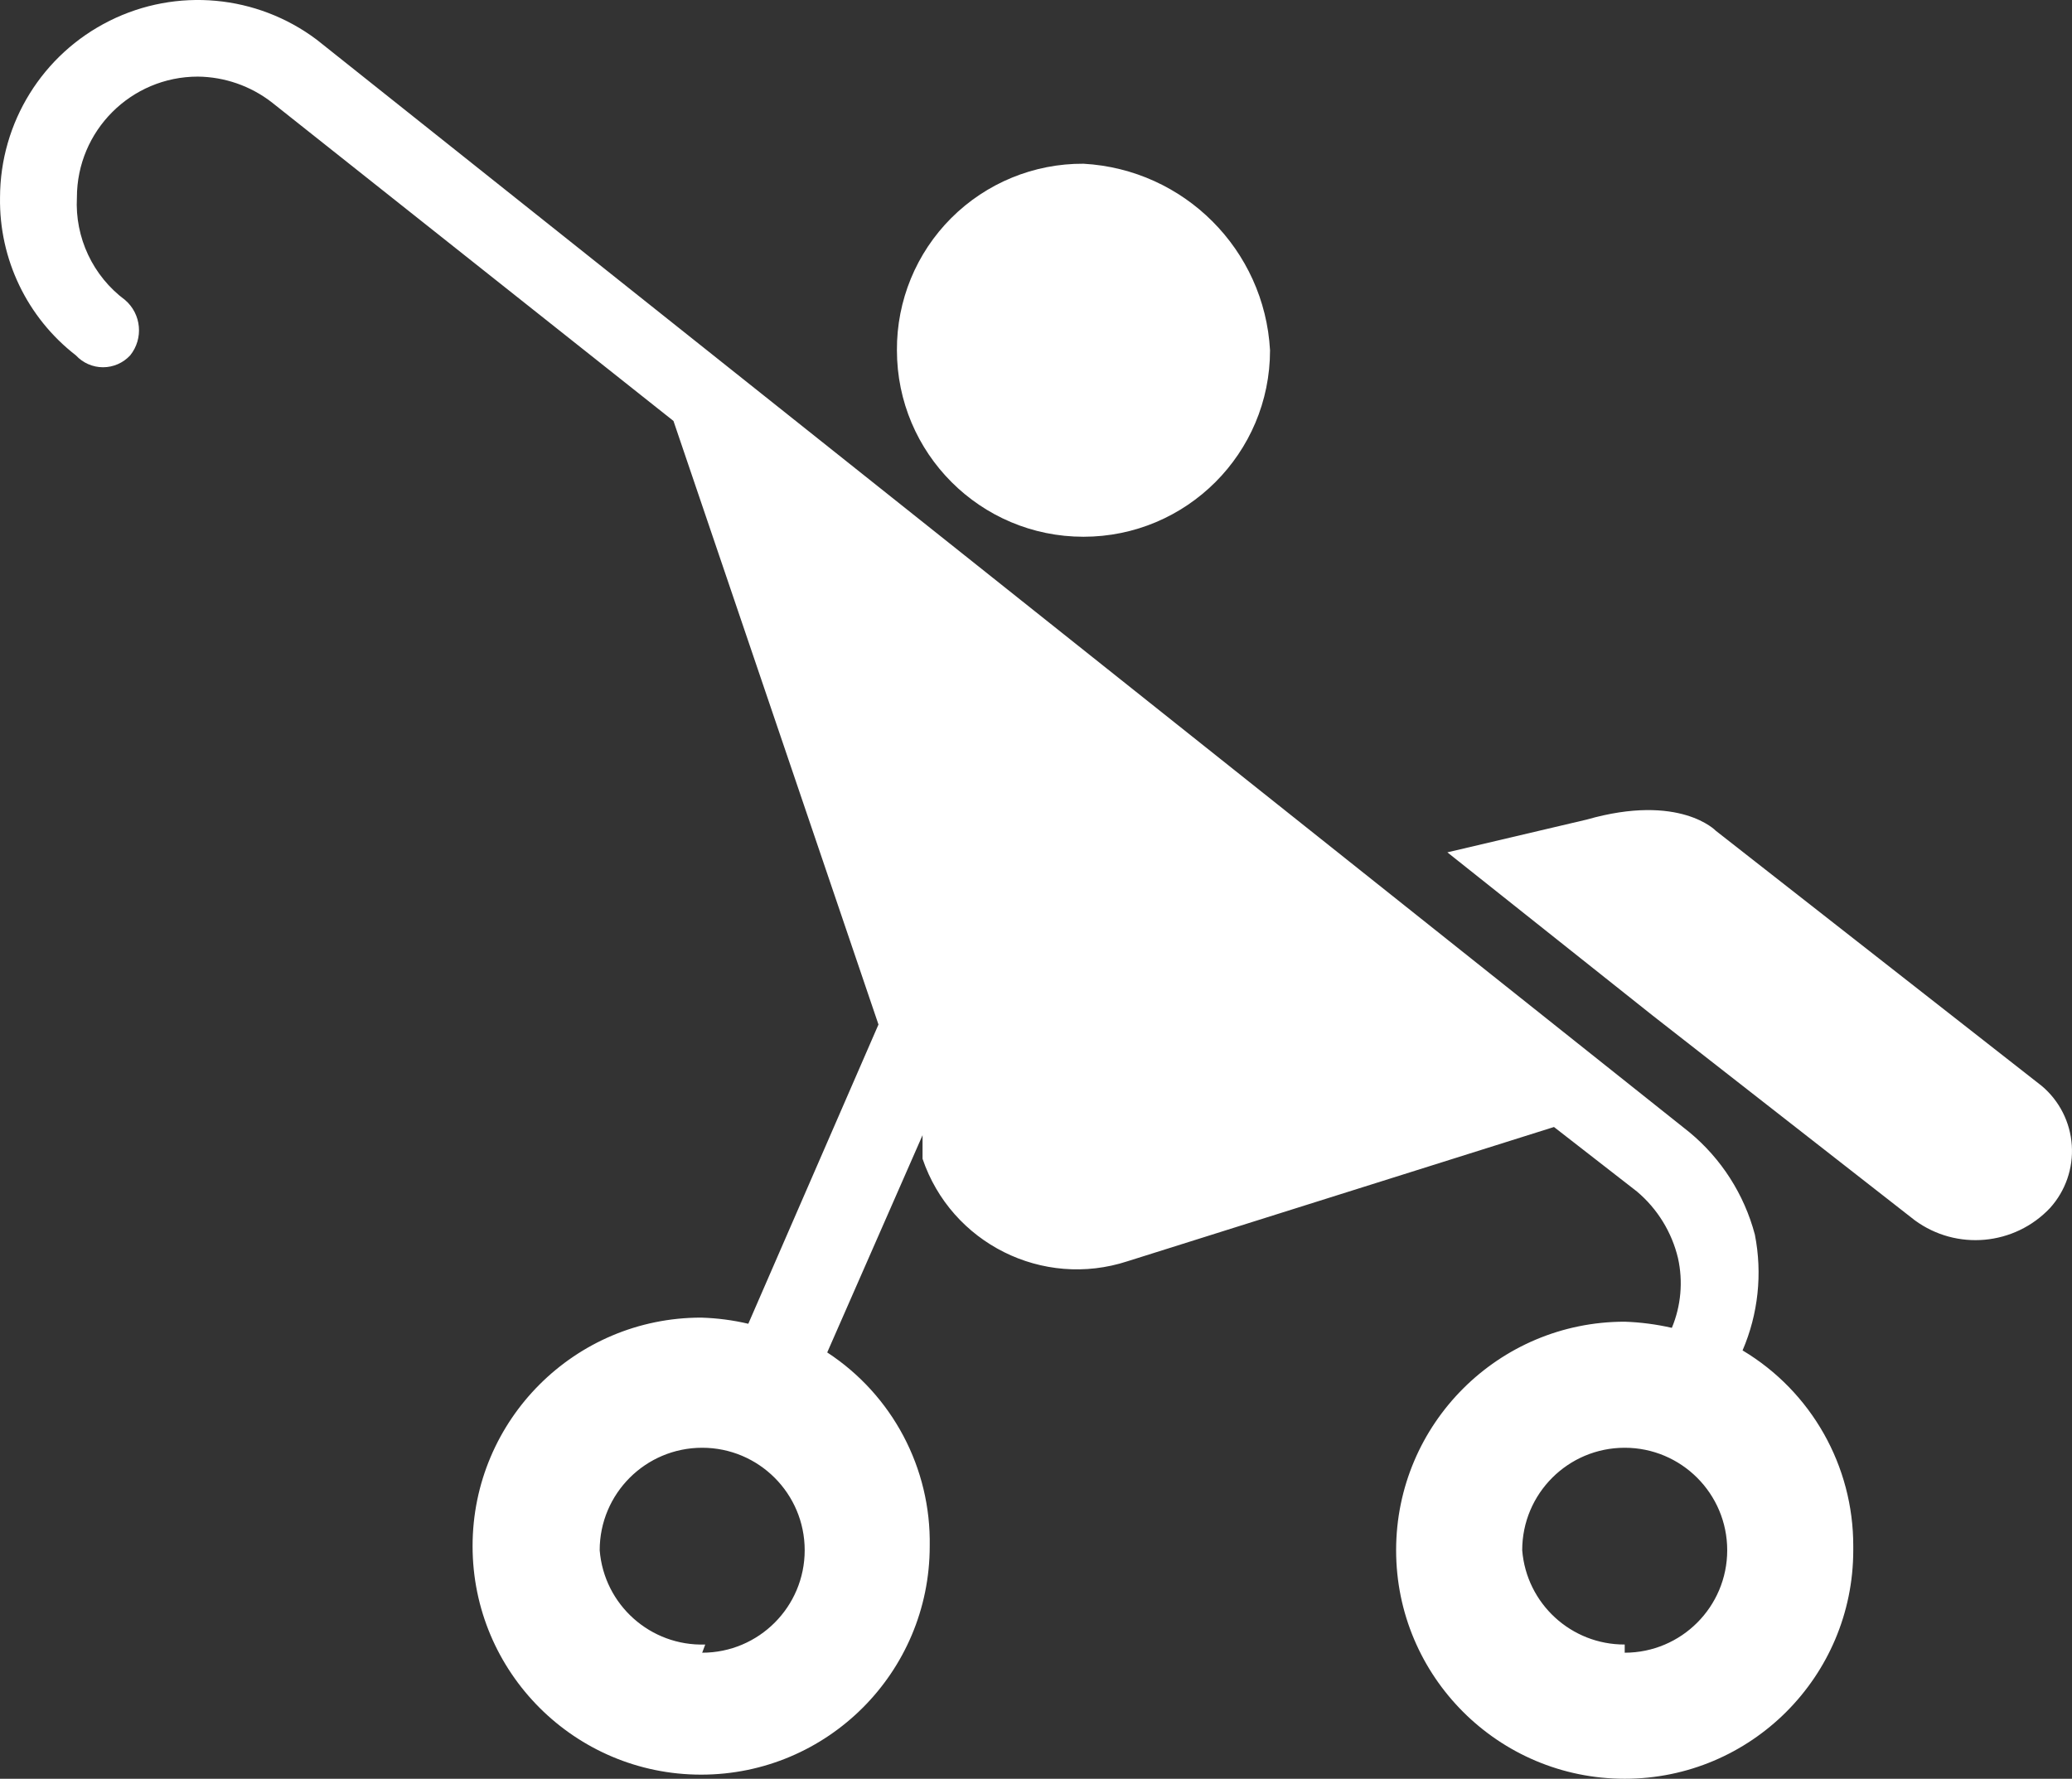 <?xml version="1.0" encoding="UTF-8" standalone="no"?>
<svg
   width="222.356"
   height="190.934"
   viewBox="0 0 222.356 190.934"
   version="1.1"
   id="svg838"
   sodipodi:docname="pushchair.svg"
   inkscape:version="1.1.1 (1:1.1+202109281949+c3084ef5ed)"
   xmlns:inkscape="http://www.inkscape.org/namespaces/inkscape"
   xmlns:sodipodi="http://sodipodi.sourceforge.net/DTD/sodipodi-0.dtd"
   xmlns="http://www.w3.org/2000/svg"
   xmlns:svg="http://www.w3.org/2000/svg">
  <rect x="0" y="0" width="222.356" height="190.934" fill="#333333" stroke="none"/>
  <defs
     id="defs842" />
  <sodipodi:namedview
     id="namedview840"
     pagecolor="#505050"
     bordercolor="#eeeeee"
     borderopacity="1"
     inkscape:pageshadow="0"
     inkscape:pageopacity="0"
     inkscape:pagecheckerboard="0"
     showgrid="false"
     inkscape:zoom="4.1922078"
     inkscape:cx="20.991326"
     inkscape:cy="71.680607"
     inkscape:current-layer="svg838" />
  <g
     id="surface1"
     transform="translate(-76.997,65.973)">
    <path
       style="fill:#ffffff;fill-opacity:1;fill-rule:nonzero;stroke:none"
       d="m 173.25,-28.379 c -0.031,-5.32 2.07,-10.43 5.832,-14.191 3.762,-3.758 8.871,-5.859 14.188,-5.828 10.801,0.598 19.422,9.219 20.02,20.02 0,11.055 -8.961,20.02 -20.02,20.02 -11.055,0 -20.02,-8.965 -20.02,-20.02 z M 247.281,22 c 10.008,-2.859 13.859,1.211 13.859,1.211 l 34.98,27.391 c 1.887,1.594 3.047,3.891 3.211,6.355 0.168,2.469 -0.676,4.898 -2.332,6.734 -3.812,4.043 -10.043,4.609 -14.52,1.32 l -28.16,-22 -22,-17.492 z m 28.598,78.43 c 0,13.547 -10.98,24.531 -24.527,24.531 -13.551,0 -24.531,-10.984 -24.531,-24.531 0,-13.547 10.98,-24.531 24.531,-24.531 1.703,0.059 3.398,0.281 5.059,0.66 0.984,-2.363 1.215,-4.977 0.66,-7.48 -0.664,-2.789 -2.207,-5.297 -4.398,-7.148 L 243.762,55 198,69.41 c -9.109,2.98 -18.918,-1.926 -22,-11 v -2.531 l -10.23,23.32 c 7,4.578 11.152,12.43 11,20.789 0,13.551 -10.98,24.531 -24.531,24.531 -13.547,0 -24.527,-10.98 -24.527,-24.531 0,-13.547 10.98,-24.527 24.527,-24.527 1.707,0.051 3.402,0.27 5.062,0.66 L 171.27,44 l -22,-64.789 L 106.148,-55 c -2.27,-1.754 -5.051,-2.719 -7.918,-2.75 -7.168,0 -12.98,5.812 -12.98,12.98 -0.227,4.301 1.715,8.43 5.172,11 1.754,1.508 1.996,4.137 0.547,5.941 -0.75,0.812 -1.805,1.277 -2.914,1.277 -1.109,0 -2.164,-0.465 -2.914,-1.277 C 79.91,-31.879 76.895,-38.156 77,-44.77 c 0.012,-8.043 4.562,-15.387 11.762,-18.973 7.195,-3.59 15.801,-2.801 22.227,2.031 L 258.281,55.551 c 3.438,2.84 5.898,6.688 7.039,11 0.824,4.18 0.363,8.516 -1.32,12.43 7.387,4.418 11.898,12.402 11.879,21.008 z m -24.527,11 c 6.074,0 11,-4.926 11,-11 0,-6.074 -4.926,-11 -11,-11 -6.078,0 -11,4.926 -11,11 0.457,5.73 5.25,10.141 11,10.121 z m -99,0 c 6.074,0 11,-4.926 11,-11 0,-6.074 -4.926,-11 -11,-11 -6.078,0 -11,4.926 -11,11 0.465,5.859 5.453,10.316 11.328,10.121 z m 0,0"
       id="path835" />
  </g>
</svg>
